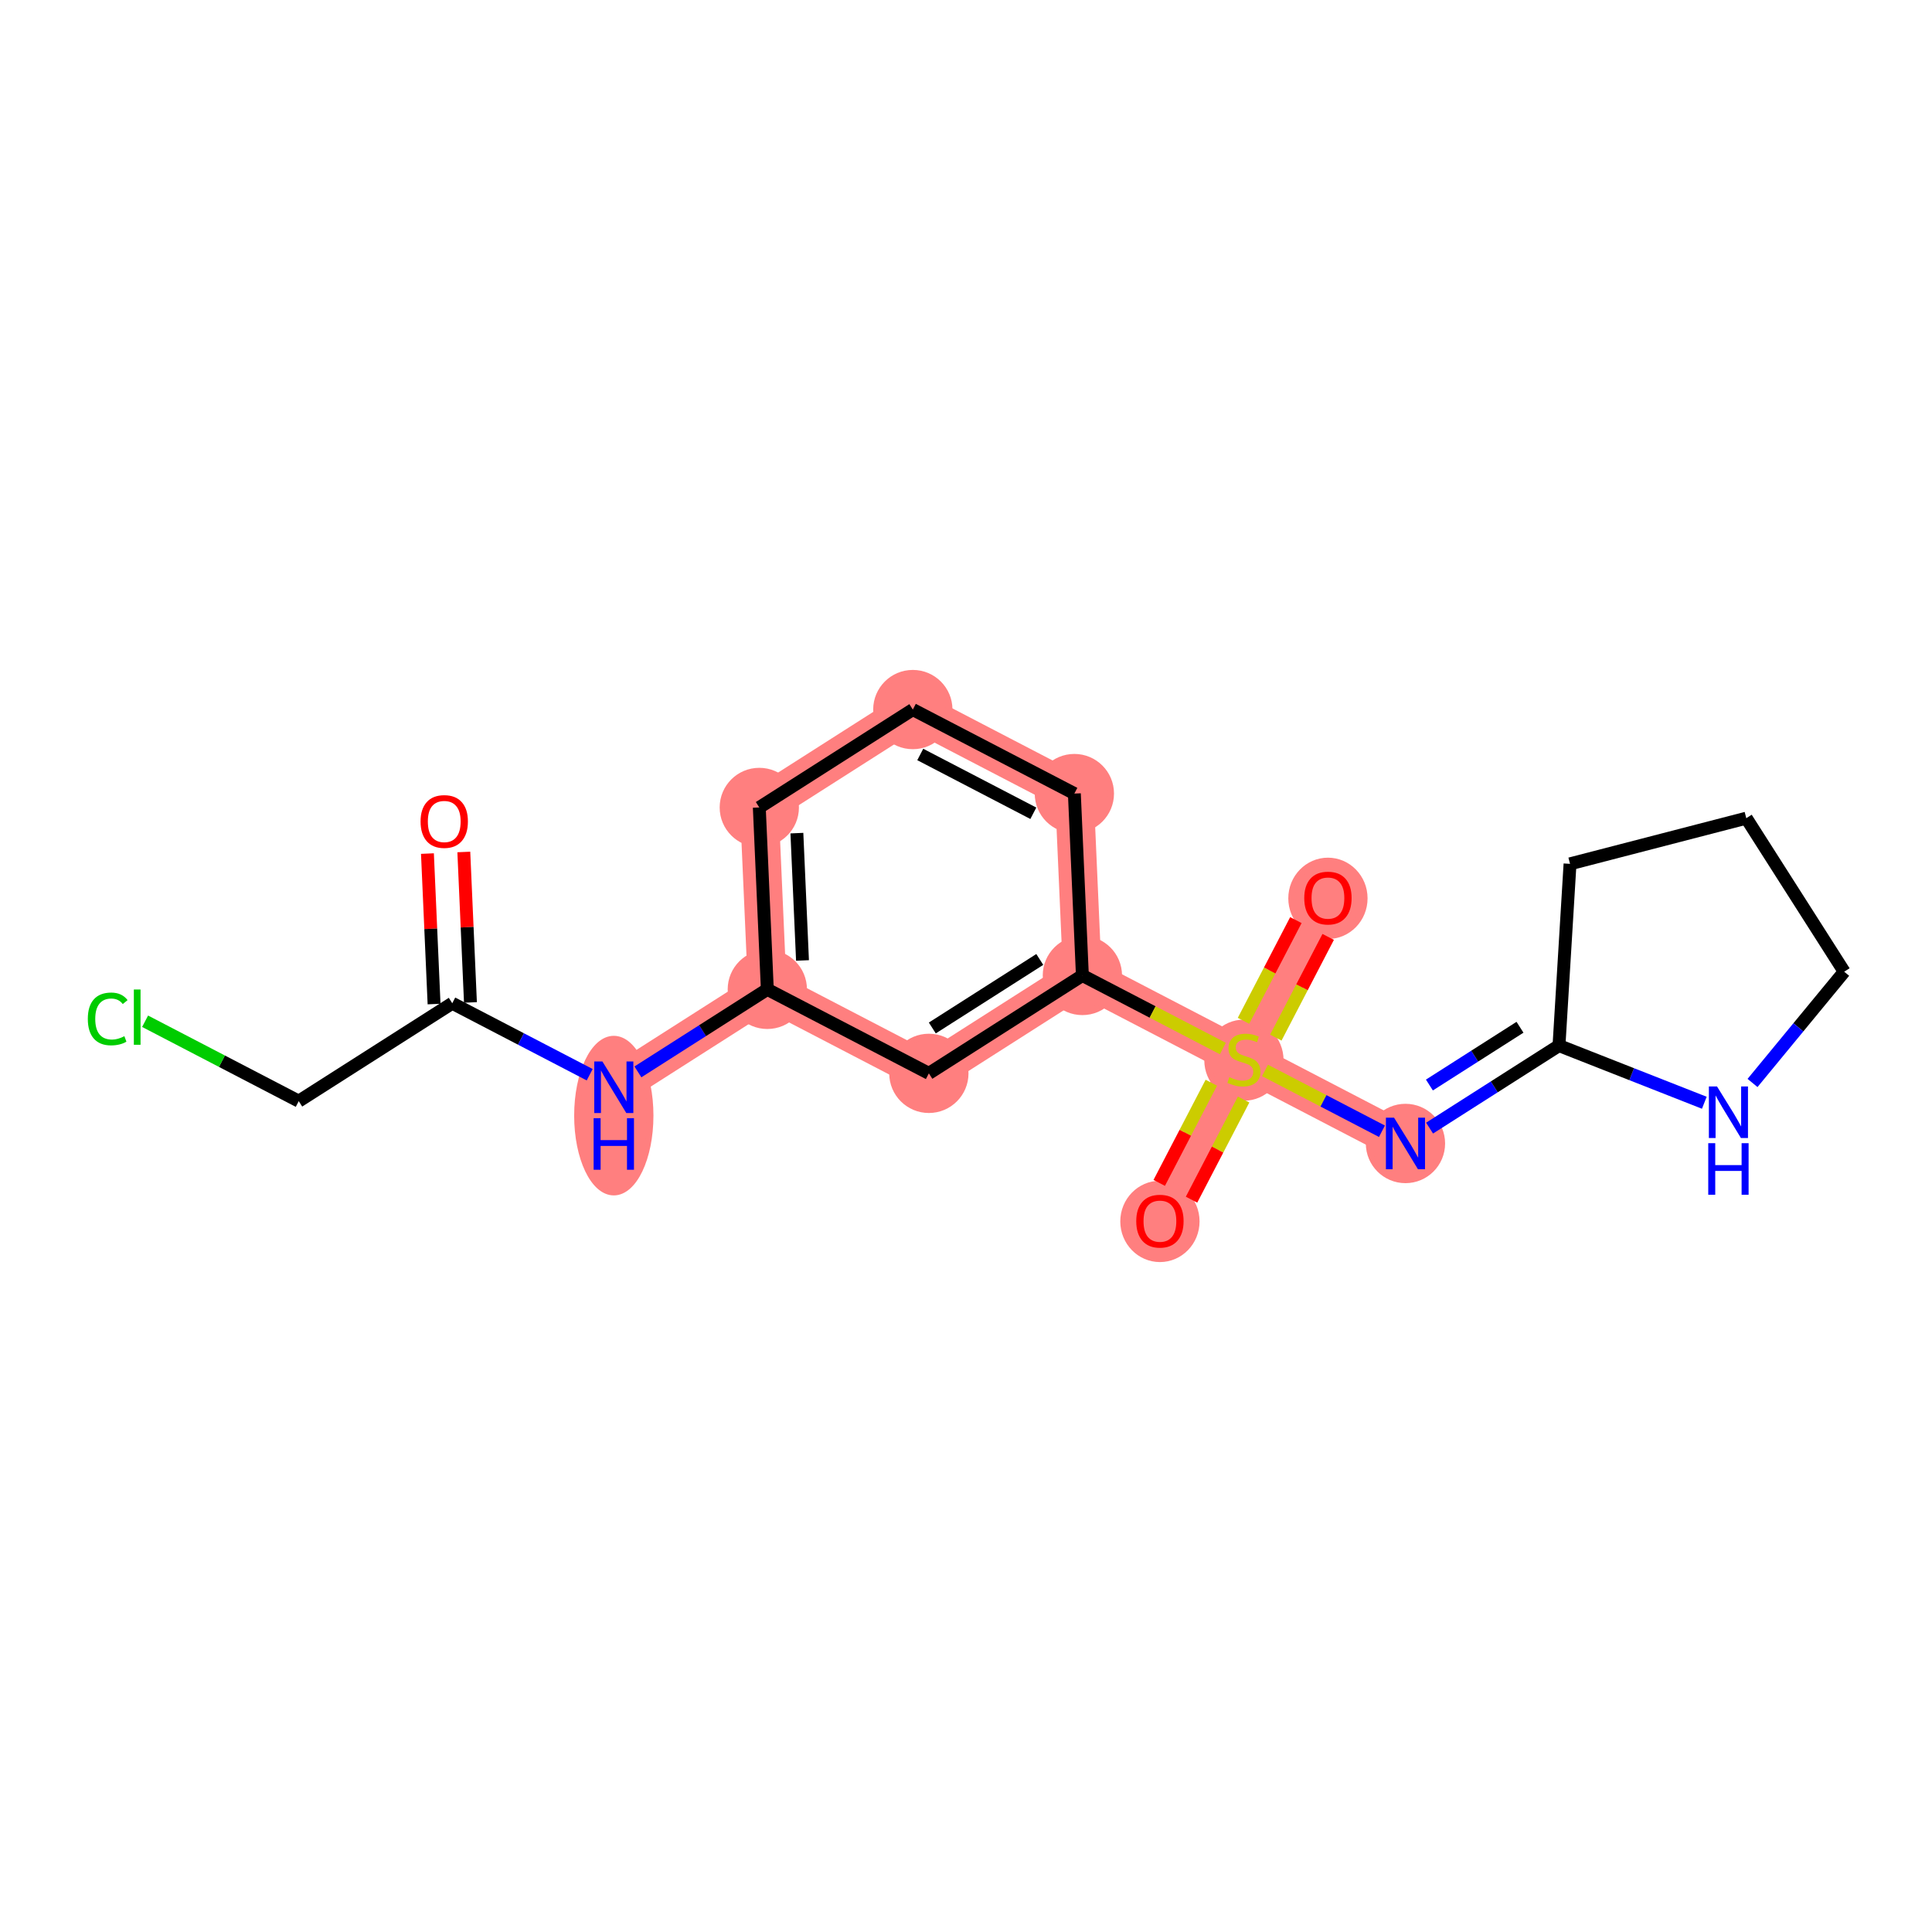 <?xml version='1.0' encoding='iso-8859-1'?>
<svg version='1.1' baseProfile='full'
              xmlns='http://www.w3.org/2000/svg'
                      xmlns:rdkit='http://www.rdkit.org/xml'
                      xmlns:xlink='http://www.w3.org/1999/xlink'
                  xml:space='preserve'
width='300px' height='300px' viewBox='0 0 300 300'>
<!-- END OF HEADER -->
<rect style='opacity:1.0;fill:#FFFFFF;stroke:none' width='300' height='300' x='0' y='0'> </rect>
<rect style='opacity:1.0;fill:#FFFFFF;stroke:none' width='300' height='300' x='0' y='0'> </rect>
<path d='M 95.311,168.828 L 119.149,153.627' style='fill:none;fill-rule:evenodd;stroke:#FF7F7F;stroke-width:6.0px;stroke-linecap:butt;stroke-linejoin:miter;stroke-opacity:1' />
<path d='M 119.149,153.627 L 117.904,125.381' style='fill:none;fill-rule:evenodd;stroke:#FF7F7F;stroke-width:6.0px;stroke-linecap:butt;stroke-linejoin:miter;stroke-opacity:1' />
<path d='M 119.149,153.627 L 144.234,166.671' style='fill:none;fill-rule:evenodd;stroke:#FF7F7F;stroke-width:6.0px;stroke-linecap:butt;stroke-linejoin:miter;stroke-opacity:1' />
<path d='M 117.904,125.381 L 141.743,110.18' style='fill:none;fill-rule:evenodd;stroke:#FF7F7F;stroke-width:6.0px;stroke-linecap:butt;stroke-linejoin:miter;stroke-opacity:1' />
<path d='M 141.743,110.18 L 166.827,123.225' style='fill:none;fill-rule:evenodd;stroke:#FF7F7F;stroke-width:6.0px;stroke-linecap:butt;stroke-linejoin:miter;stroke-opacity:1' />
<path d='M 166.827,123.225 L 168.072,151.47' style='fill:none;fill-rule:evenodd;stroke:#FF7F7F;stroke-width:6.0px;stroke-linecap:butt;stroke-linejoin:miter;stroke-opacity:1' />
<path d='M 168.072,151.47 L 193.156,164.514' style='fill:none;fill-rule:evenodd;stroke:#FF7F7F;stroke-width:6.0px;stroke-linecap:butt;stroke-linejoin:miter;stroke-opacity:1' />
<path d='M 168.072,151.47 L 144.234,166.671' style='fill:none;fill-rule:evenodd;stroke:#FF7F7F;stroke-width:6.0px;stroke-linecap:butt;stroke-linejoin:miter;stroke-opacity:1' />
<path d='M 193.156,164.514 L 180.112,189.598' style='fill:none;fill-rule:evenodd;stroke:#FF7F7F;stroke-width:6.0px;stroke-linecap:butt;stroke-linejoin:miter;stroke-opacity:1' />
<path d='M 193.156,164.514 L 206.201,139.43' style='fill:none;fill-rule:evenodd;stroke:#FF7F7F;stroke-width:6.0px;stroke-linecap:butt;stroke-linejoin:miter;stroke-opacity:1' />
<path d='M 193.156,164.514 L 218.24,177.559' style='fill:none;fill-rule:evenodd;stroke:#FF7F7F;stroke-width:6.0px;stroke-linecap:butt;stroke-linejoin:miter;stroke-opacity:1' />
<ellipse cx='95.311' cy='173.232' rx='5.655' ry='11.89'  style='fill:#FF7F7F;fill-rule:evenodd;stroke:#FF7F7F;stroke-width:1.0px;stroke-linecap:butt;stroke-linejoin:miter;stroke-opacity:1' />
<ellipse cx='119.149' cy='153.627' rx='5.655' ry='5.655'  style='fill:#FF7F7F;fill-rule:evenodd;stroke:#FF7F7F;stroke-width:1.0px;stroke-linecap:butt;stroke-linejoin:miter;stroke-opacity:1' />
<ellipse cx='117.904' cy='125.381' rx='5.655' ry='5.655'  style='fill:#FF7F7F;fill-rule:evenodd;stroke:#FF7F7F;stroke-width:1.0px;stroke-linecap:butt;stroke-linejoin:miter;stroke-opacity:1' />
<ellipse cx='141.743' cy='110.18' rx='5.655' ry='5.655'  style='fill:#FF7F7F;fill-rule:evenodd;stroke:#FF7F7F;stroke-width:1.0px;stroke-linecap:butt;stroke-linejoin:miter;stroke-opacity:1' />
<ellipse cx='166.827' cy='123.225' rx='5.655' ry='5.655'  style='fill:#FF7F7F;fill-rule:evenodd;stroke:#FF7F7F;stroke-width:1.0px;stroke-linecap:butt;stroke-linejoin:miter;stroke-opacity:1' />
<ellipse cx='168.072' cy='151.47' rx='5.655' ry='5.655'  style='fill:#FF7F7F;fill-rule:evenodd;stroke:#FF7F7F;stroke-width:1.0px;stroke-linecap:butt;stroke-linejoin:miter;stroke-opacity:1' />
<ellipse cx='193.156' cy='164.622' rx='5.655' ry='5.798'  style='fill:#FF7F7F;fill-rule:evenodd;stroke:#FF7F7F;stroke-width:1.0px;stroke-linecap:butt;stroke-linejoin:miter;stroke-opacity:1' />
<ellipse cx='180.112' cy='189.661' rx='5.655' ry='5.814'  style='fill:#FF7F7F;fill-rule:evenodd;stroke:#FF7F7F;stroke-width:1.0px;stroke-linecap:butt;stroke-linejoin:miter;stroke-opacity:1' />
<ellipse cx='206.201' cy='139.493' rx='5.655' ry='5.814'  style='fill:#FF7F7F;fill-rule:evenodd;stroke:#FF7F7F;stroke-width:1.0px;stroke-linecap:butt;stroke-linejoin:miter;stroke-opacity:1' />
<ellipse cx='218.24' cy='177.559' rx='5.655' ry='5.662'  style='fill:#FF7F7F;fill-rule:evenodd;stroke:#FF7F7F;stroke-width:1.0px;stroke-linecap:butt;stroke-linejoin:miter;stroke-opacity:1' />
<ellipse cx='144.234' cy='166.671' rx='5.655' ry='5.655'  style='fill:#FF7F7F;fill-rule:evenodd;stroke:#FF7F7F;stroke-width:1.0px;stroke-linecap:butt;stroke-linejoin:miter;stroke-opacity:1' />
<path class='bond-0 atom-0 atom-1' d='M 66.372,132.543 L 66.887,144.226' style='fill:none;fill-rule:evenodd;stroke:#FF0000;stroke-width:2.0px;stroke-linecap:butt;stroke-linejoin:miter;stroke-opacity:1' />
<path class='bond-0 atom-0 atom-1' d='M 66.887,144.226 L 67.402,155.908' style='fill:none;fill-rule:evenodd;stroke:#000000;stroke-width:2.0px;stroke-linecap:butt;stroke-linejoin:miter;stroke-opacity:1' />
<path class='bond-0 atom-0 atom-1' d='M 72.021,132.294 L 72.536,143.977' style='fill:none;fill-rule:evenodd;stroke:#FF0000;stroke-width:2.0px;stroke-linecap:butt;stroke-linejoin:miter;stroke-opacity:1' />
<path class='bond-0 atom-0 atom-1' d='M 72.536,143.977 L 73.051,155.659' style='fill:none;fill-rule:evenodd;stroke:#000000;stroke-width:2.0px;stroke-linecap:butt;stroke-linejoin:miter;stroke-opacity:1' />
<path class='bond-1 atom-1 atom-2' d='M 70.227,155.784 L 46.388,170.985' style='fill:none;fill-rule:evenodd;stroke:#000000;stroke-width:2.0px;stroke-linecap:butt;stroke-linejoin:miter;stroke-opacity:1' />
<path class='bond-3 atom-1 atom-4' d='M 70.227,155.784 L 80.897,161.333' style='fill:none;fill-rule:evenodd;stroke:#000000;stroke-width:2.0px;stroke-linecap:butt;stroke-linejoin:miter;stroke-opacity:1' />
<path class='bond-3 atom-1 atom-4' d='M 80.897,161.333 L 91.567,166.882' style='fill:none;fill-rule:evenodd;stroke:#0000FF;stroke-width:2.0px;stroke-linecap:butt;stroke-linejoin:miter;stroke-opacity:1' />
<path class='bond-2 atom-2 atom-3' d='M 46.388,170.985 L 34.459,164.782' style='fill:none;fill-rule:evenodd;stroke:#000000;stroke-width:2.0px;stroke-linecap:butt;stroke-linejoin:miter;stroke-opacity:1' />
<path class='bond-2 atom-2 atom-3' d='M 34.459,164.782 L 22.531,158.579' style='fill:none;fill-rule:evenodd;stroke:#00CC00;stroke-width:2.0px;stroke-linecap:butt;stroke-linejoin:miter;stroke-opacity:1' />
<path class='bond-4 atom-4 atom-5' d='M 99.054,166.441 L 109.102,160.034' style='fill:none;fill-rule:evenodd;stroke:#0000FF;stroke-width:2.0px;stroke-linecap:butt;stroke-linejoin:miter;stroke-opacity:1' />
<path class='bond-4 atom-4 atom-5' d='M 109.102,160.034 L 119.149,153.627' style='fill:none;fill-rule:evenodd;stroke:#000000;stroke-width:2.0px;stroke-linecap:butt;stroke-linejoin:miter;stroke-opacity:1' />
<path class='bond-5 atom-5 atom-6' d='M 119.149,153.627 L 117.904,125.381' style='fill:none;fill-rule:evenodd;stroke:#000000;stroke-width:2.0px;stroke-linecap:butt;stroke-linejoin:miter;stroke-opacity:1' />
<path class='bond-5 atom-5 atom-6' d='M 124.612,149.141 L 123.74,129.369' style='fill:none;fill-rule:evenodd;stroke:#000000;stroke-width:2.0px;stroke-linecap:butt;stroke-linejoin:miter;stroke-opacity:1' />
<path class='bond-19 atom-19 atom-5' d='M 144.234,166.671 L 119.149,153.627' style='fill:none;fill-rule:evenodd;stroke:#000000;stroke-width:2.0px;stroke-linecap:butt;stroke-linejoin:miter;stroke-opacity:1' />
<path class='bond-6 atom-6 atom-7' d='M 117.904,125.381 L 141.743,110.18' style='fill:none;fill-rule:evenodd;stroke:#000000;stroke-width:2.0px;stroke-linecap:butt;stroke-linejoin:miter;stroke-opacity:1' />
<path class='bond-7 atom-7 atom-8' d='M 141.743,110.18 L 166.827,123.225' style='fill:none;fill-rule:evenodd;stroke:#000000;stroke-width:2.0px;stroke-linecap:butt;stroke-linejoin:miter;stroke-opacity:1' />
<path class='bond-7 atom-7 atom-8' d='M 142.897,117.154 L 160.455,126.285' style='fill:none;fill-rule:evenodd;stroke:#000000;stroke-width:2.0px;stroke-linecap:butt;stroke-linejoin:miter;stroke-opacity:1' />
<path class='bond-8 atom-8 atom-9' d='M 166.827,123.225 L 168.072,151.47' style='fill:none;fill-rule:evenodd;stroke:#000000;stroke-width:2.0px;stroke-linecap:butt;stroke-linejoin:miter;stroke-opacity:1' />
<path class='bond-9 atom-9 atom-10' d='M 168.072,151.47 L 178.977,157.141' style='fill:none;fill-rule:evenodd;stroke:#000000;stroke-width:2.0px;stroke-linecap:butt;stroke-linejoin:miter;stroke-opacity:1' />
<path class='bond-9 atom-9 atom-10' d='M 178.977,157.141 L 189.882,162.812' style='fill:none;fill-rule:evenodd;stroke:#CCCC00;stroke-width:2.0px;stroke-linecap:butt;stroke-linejoin:miter;stroke-opacity:1' />
<path class='bond-18 atom-9 atom-19' d='M 168.072,151.47 L 144.234,166.671' style='fill:none;fill-rule:evenodd;stroke:#000000;stroke-width:2.0px;stroke-linecap:butt;stroke-linejoin:miter;stroke-opacity:1' />
<path class='bond-18 atom-9 atom-19' d='M 161.456,148.983 L 144.769,159.623' style='fill:none;fill-rule:evenodd;stroke:#000000;stroke-width:2.0px;stroke-linecap:butt;stroke-linejoin:miter;stroke-opacity:1' />
<path class='bond-10 atom-10 atom-11' d='M 188.093,168.124 L 184.049,175.9' style='fill:none;fill-rule:evenodd;stroke:#CCCC00;stroke-width:2.0px;stroke-linecap:butt;stroke-linejoin:miter;stroke-opacity:1' />
<path class='bond-10 atom-10 atom-11' d='M 184.049,175.9 L 180.004,183.677' style='fill:none;fill-rule:evenodd;stroke:#FF0000;stroke-width:2.0px;stroke-linecap:butt;stroke-linejoin:miter;stroke-opacity:1' />
<path class='bond-10 atom-10 atom-11' d='M 193.109,170.733 L 189.065,178.509' style='fill:none;fill-rule:evenodd;stroke:#CCCC00;stroke-width:2.0px;stroke-linecap:butt;stroke-linejoin:miter;stroke-opacity:1' />
<path class='bond-10 atom-10 atom-11' d='M 189.065,178.509 L 185.021,186.286' style='fill:none;fill-rule:evenodd;stroke:#FF0000;stroke-width:2.0px;stroke-linecap:butt;stroke-linejoin:miter;stroke-opacity:1' />
<path class='bond-11 atom-10 atom-12' d='M 198.108,161.12 L 202.174,153.301' style='fill:none;fill-rule:evenodd;stroke:#CCCC00;stroke-width:2.0px;stroke-linecap:butt;stroke-linejoin:miter;stroke-opacity:1' />
<path class='bond-11 atom-10 atom-12' d='M 202.174,153.301 L 206.24,145.482' style='fill:none;fill-rule:evenodd;stroke:#FF0000;stroke-width:2.0px;stroke-linecap:butt;stroke-linejoin:miter;stroke-opacity:1' />
<path class='bond-11 atom-10 atom-12' d='M 193.091,158.511 L 197.157,150.692' style='fill:none;fill-rule:evenodd;stroke:#CCCC00;stroke-width:2.0px;stroke-linecap:butt;stroke-linejoin:miter;stroke-opacity:1' />
<path class='bond-11 atom-10 atom-12' d='M 197.157,150.692 L 201.223,142.874' style='fill:none;fill-rule:evenodd;stroke:#FF0000;stroke-width:2.0px;stroke-linecap:butt;stroke-linejoin:miter;stroke-opacity:1' />
<path class='bond-12 atom-10 atom-13' d='M 196.43,166.217 L 205.51,170.939' style='fill:none;fill-rule:evenodd;stroke:#CCCC00;stroke-width:2.0px;stroke-linecap:butt;stroke-linejoin:miter;stroke-opacity:1' />
<path class='bond-12 atom-10 atom-13' d='M 205.51,170.939 L 214.589,175.66' style='fill:none;fill-rule:evenodd;stroke:#0000FF;stroke-width:2.0px;stroke-linecap:butt;stroke-linejoin:miter;stroke-opacity:1' />
<path class='bond-13 atom-13 atom-14' d='M 221.984,175.172 L 232.031,168.765' style='fill:none;fill-rule:evenodd;stroke:#0000FF;stroke-width:2.0px;stroke-linecap:butt;stroke-linejoin:miter;stroke-opacity:1' />
<path class='bond-13 atom-13 atom-14' d='M 232.031,168.765 L 242.079,162.358' style='fill:none;fill-rule:evenodd;stroke:#000000;stroke-width:2.0px;stroke-linecap:butt;stroke-linejoin:miter;stroke-opacity:1' />
<path class='bond-13 atom-13 atom-14' d='M 221.958,168.482 L 228.991,163.997' style='fill:none;fill-rule:evenodd;stroke:#0000FF;stroke-width:2.0px;stroke-linecap:butt;stroke-linejoin:miter;stroke-opacity:1' />
<path class='bond-13 atom-13 atom-14' d='M 228.991,163.997 L 236.024,159.512' style='fill:none;fill-rule:evenodd;stroke:#000000;stroke-width:2.0px;stroke-linecap:butt;stroke-linejoin:miter;stroke-opacity:1' />
<path class='bond-14 atom-14 atom-15' d='M 242.079,162.358 L 243.793,134.137' style='fill:none;fill-rule:evenodd;stroke:#000000;stroke-width:2.0px;stroke-linecap:butt;stroke-linejoin:miter;stroke-opacity:1' />
<path class='bond-20 atom-18 atom-14' d='M 264.646,171.236 L 253.362,166.797' style='fill:none;fill-rule:evenodd;stroke:#0000FF;stroke-width:2.0px;stroke-linecap:butt;stroke-linejoin:miter;stroke-opacity:1' />
<path class='bond-20 atom-18 atom-14' d='M 253.362,166.797 L 242.079,162.358' style='fill:none;fill-rule:evenodd;stroke:#000000;stroke-width:2.0px;stroke-linecap:butt;stroke-linejoin:miter;stroke-opacity:1' />
<path class='bond-15 atom-15 atom-16' d='M 243.793,134.137 L 271.162,127.046' style='fill:none;fill-rule:evenodd;stroke:#000000;stroke-width:2.0px;stroke-linecap:butt;stroke-linejoin:miter;stroke-opacity:1' />
<path class='bond-16 atom-16 atom-17' d='M 271.162,127.046 L 286.364,150.885' style='fill:none;fill-rule:evenodd;stroke:#000000;stroke-width:2.0px;stroke-linecap:butt;stroke-linejoin:miter;stroke-opacity:1' />
<path class='bond-17 atom-17 atom-18' d='M 286.364,150.885 L 279.248,159.524' style='fill:none;fill-rule:evenodd;stroke:#000000;stroke-width:2.0px;stroke-linecap:butt;stroke-linejoin:miter;stroke-opacity:1' />
<path class='bond-17 atom-17 atom-18' d='M 279.248,159.524 L 272.132,168.163' style='fill:none;fill-rule:evenodd;stroke:#0000FF;stroke-width:2.0px;stroke-linecap:butt;stroke-linejoin:miter;stroke-opacity:1' />
<path  class='atom-0' d='M 65.306 127.561
Q 65.306 125.638, 66.256 124.564
Q 67.206 123.49, 68.981 123.49
Q 70.757 123.49, 71.707 124.564
Q 72.657 125.638, 72.657 127.561
Q 72.657 129.506, 71.696 130.614
Q 70.734 131.711, 68.981 131.711
Q 67.217 131.711, 66.256 130.614
Q 65.306 129.517, 65.306 127.561
M 68.981 130.807
Q 70.203 130.807, 70.859 129.992
Q 71.526 129.167, 71.526 127.561
Q 71.526 125.989, 70.859 125.197
Q 70.203 124.394, 68.981 124.394
Q 67.76 124.394, 67.093 125.186
Q 66.437 125.978, 66.437 127.561
Q 66.437 129.178, 67.093 129.992
Q 67.76 130.807, 68.981 130.807
' fill='#FF0000'/>
<path  class='atom-3' d='M 13.636 158.218
Q 13.636 156.227, 14.564 155.187
Q 15.502 154.135, 17.278 154.135
Q 18.929 154.135, 19.811 155.3
L 19.065 155.911
Q 18.42 155.063, 17.278 155.063
Q 16.068 155.063, 15.423 155.877
Q 14.79 156.68, 14.79 158.218
Q 14.79 159.801, 15.446 160.615
Q 16.113 161.43, 17.402 161.43
Q 18.284 161.43, 19.314 160.898
L 19.63 161.746
Q 19.212 162.018, 18.578 162.176
Q 17.945 162.334, 17.244 162.334
Q 15.502 162.334, 14.564 161.271
Q 13.636 160.208, 13.636 158.218
' fill='#00CC00'/>
<path  class='atom-3' d='M 20.784 153.649
L 21.824 153.649
L 21.824 162.233
L 20.784 162.233
L 20.784 153.649
' fill='#00CC00'/>
<path  class='atom-4' d='M 93.541 164.825
L 96.165 169.066
Q 96.425 169.484, 96.843 170.242
Q 97.262 171, 97.284 171.045
L 97.284 164.825
L 98.347 164.825
L 98.347 172.832
L 97.25 172.832
L 94.434 168.195
Q 94.106 167.652, 93.756 167.03
Q 93.416 166.408, 93.315 166.216
L 93.315 172.832
L 92.274 172.832
L 92.274 164.825
L 93.541 164.825
' fill='#0000FF'/>
<path  class='atom-4' d='M 92.178 173.632
L 93.264 173.632
L 93.264 177.036
L 97.358 177.036
L 97.358 173.632
L 98.443 173.632
L 98.443 181.639
L 97.358 181.639
L 97.358 177.941
L 93.264 177.941
L 93.264 181.639
L 92.178 181.639
L 92.178 173.632
' fill='#0000FF'/>
<path  class='atom-10' d='M 190.894 167.263
Q 190.985 167.297, 191.358 167.455
Q 191.731 167.613, 192.138 167.715
Q 192.557 167.805, 192.964 167.805
Q 193.722 167.805, 194.163 167.444
Q 194.604 167.07, 194.604 166.426
Q 194.604 165.985, 194.378 165.713
Q 194.163 165.442, 193.823 165.295
Q 193.484 165.148, 192.919 164.978
Q 192.206 164.763, 191.777 164.56
Q 191.358 164.356, 191.053 163.926
Q 190.759 163.497, 190.759 162.773
Q 190.759 161.766, 191.437 161.144
Q 192.127 160.522, 193.484 160.522
Q 194.412 160.522, 195.463 160.963
L 195.203 161.834
Q 194.242 161.438, 193.518 161.438
Q 192.738 161.438, 192.308 161.766
Q 191.878 162.083, 191.89 162.637
Q 191.89 163.067, 192.104 163.327
Q 192.331 163.587, 192.647 163.734
Q 192.975 163.881, 193.518 164.051
Q 194.242 164.277, 194.672 164.503
Q 195.101 164.729, 195.407 165.193
Q 195.723 165.645, 195.723 166.426
Q 195.723 167.534, 194.977 168.133
Q 194.242 168.721, 193.009 168.721
Q 192.297 168.721, 191.754 168.563
Q 191.222 168.416, 190.589 168.156
L 190.894 167.263
' fill='#CCCC00'/>
<path  class='atom-11' d='M 176.436 189.621
Q 176.436 187.699, 177.386 186.624
Q 178.336 185.55, 180.112 185.55
Q 181.887 185.55, 182.837 186.624
Q 183.787 187.699, 183.787 189.621
Q 183.787 191.566, 182.826 192.675
Q 181.865 193.772, 180.112 193.772
Q 178.348 193.772, 177.386 192.675
Q 176.436 191.578, 176.436 189.621
M 180.112 192.867
Q 181.333 192.867, 181.989 192.053
Q 182.656 191.227, 182.656 189.621
Q 182.656 188.049, 181.989 187.257
Q 181.333 186.455, 180.112 186.455
Q 178.891 186.455, 178.223 187.246
Q 177.567 188.038, 177.567 189.621
Q 177.567 191.238, 178.223 192.053
Q 178.891 192.867, 180.112 192.867
' fill='#FF0000'/>
<path  class='atom-12' d='M 202.525 139.453
Q 202.525 137.531, 203.475 136.456
Q 204.425 135.382, 206.201 135.382
Q 207.976 135.382, 208.926 136.456
Q 209.876 137.531, 209.876 139.453
Q 209.876 141.398, 208.915 142.507
Q 207.954 143.604, 206.201 143.604
Q 204.436 143.604, 203.475 142.507
Q 202.525 141.41, 202.525 139.453
M 206.201 142.699
Q 207.422 142.699, 208.078 141.885
Q 208.745 141.059, 208.745 139.453
Q 208.745 137.881, 208.078 137.089
Q 207.422 136.286, 206.201 136.286
Q 204.979 136.286, 204.312 137.078
Q 203.656 137.87, 203.656 139.453
Q 203.656 141.07, 204.312 141.885
Q 204.979 142.699, 206.201 142.699
' fill='#FF0000'/>
<path  class='atom-13' d='M 216.47 173.555
L 219.094 177.796
Q 219.354 178.215, 219.773 178.972
Q 220.191 179.73, 220.214 179.775
L 220.214 173.555
L 221.277 173.555
L 221.277 181.562
L 220.18 181.562
L 217.364 176.925
Q 217.036 176.383, 216.685 175.761
Q 216.346 175.139, 216.244 174.946
L 216.244 181.562
L 215.204 181.562
L 215.204 173.555
L 216.47 173.555
' fill='#0000FF'/>
<path  class='atom-18' d='M 266.619 168.705
L 269.243 172.946
Q 269.503 173.364, 269.921 174.122
Q 270.34 174.88, 270.363 174.925
L 270.363 168.705
L 271.426 168.705
L 271.426 176.712
L 270.329 176.712
L 267.513 172.075
Q 267.185 171.532, 266.834 170.91
Q 266.495 170.288, 266.393 170.096
L 266.393 176.712
L 265.353 176.712
L 265.353 168.705
L 266.619 168.705
' fill='#0000FF'/>
<path  class='atom-18' d='M 265.256 177.513
L 266.342 177.513
L 266.342 180.917
L 270.436 180.917
L 270.436 177.513
L 271.522 177.513
L 271.522 185.52
L 270.436 185.52
L 270.436 181.821
L 266.342 181.821
L 266.342 185.52
L 265.256 185.52
L 265.256 177.513
' fill='#0000FF'/>
</svg>
